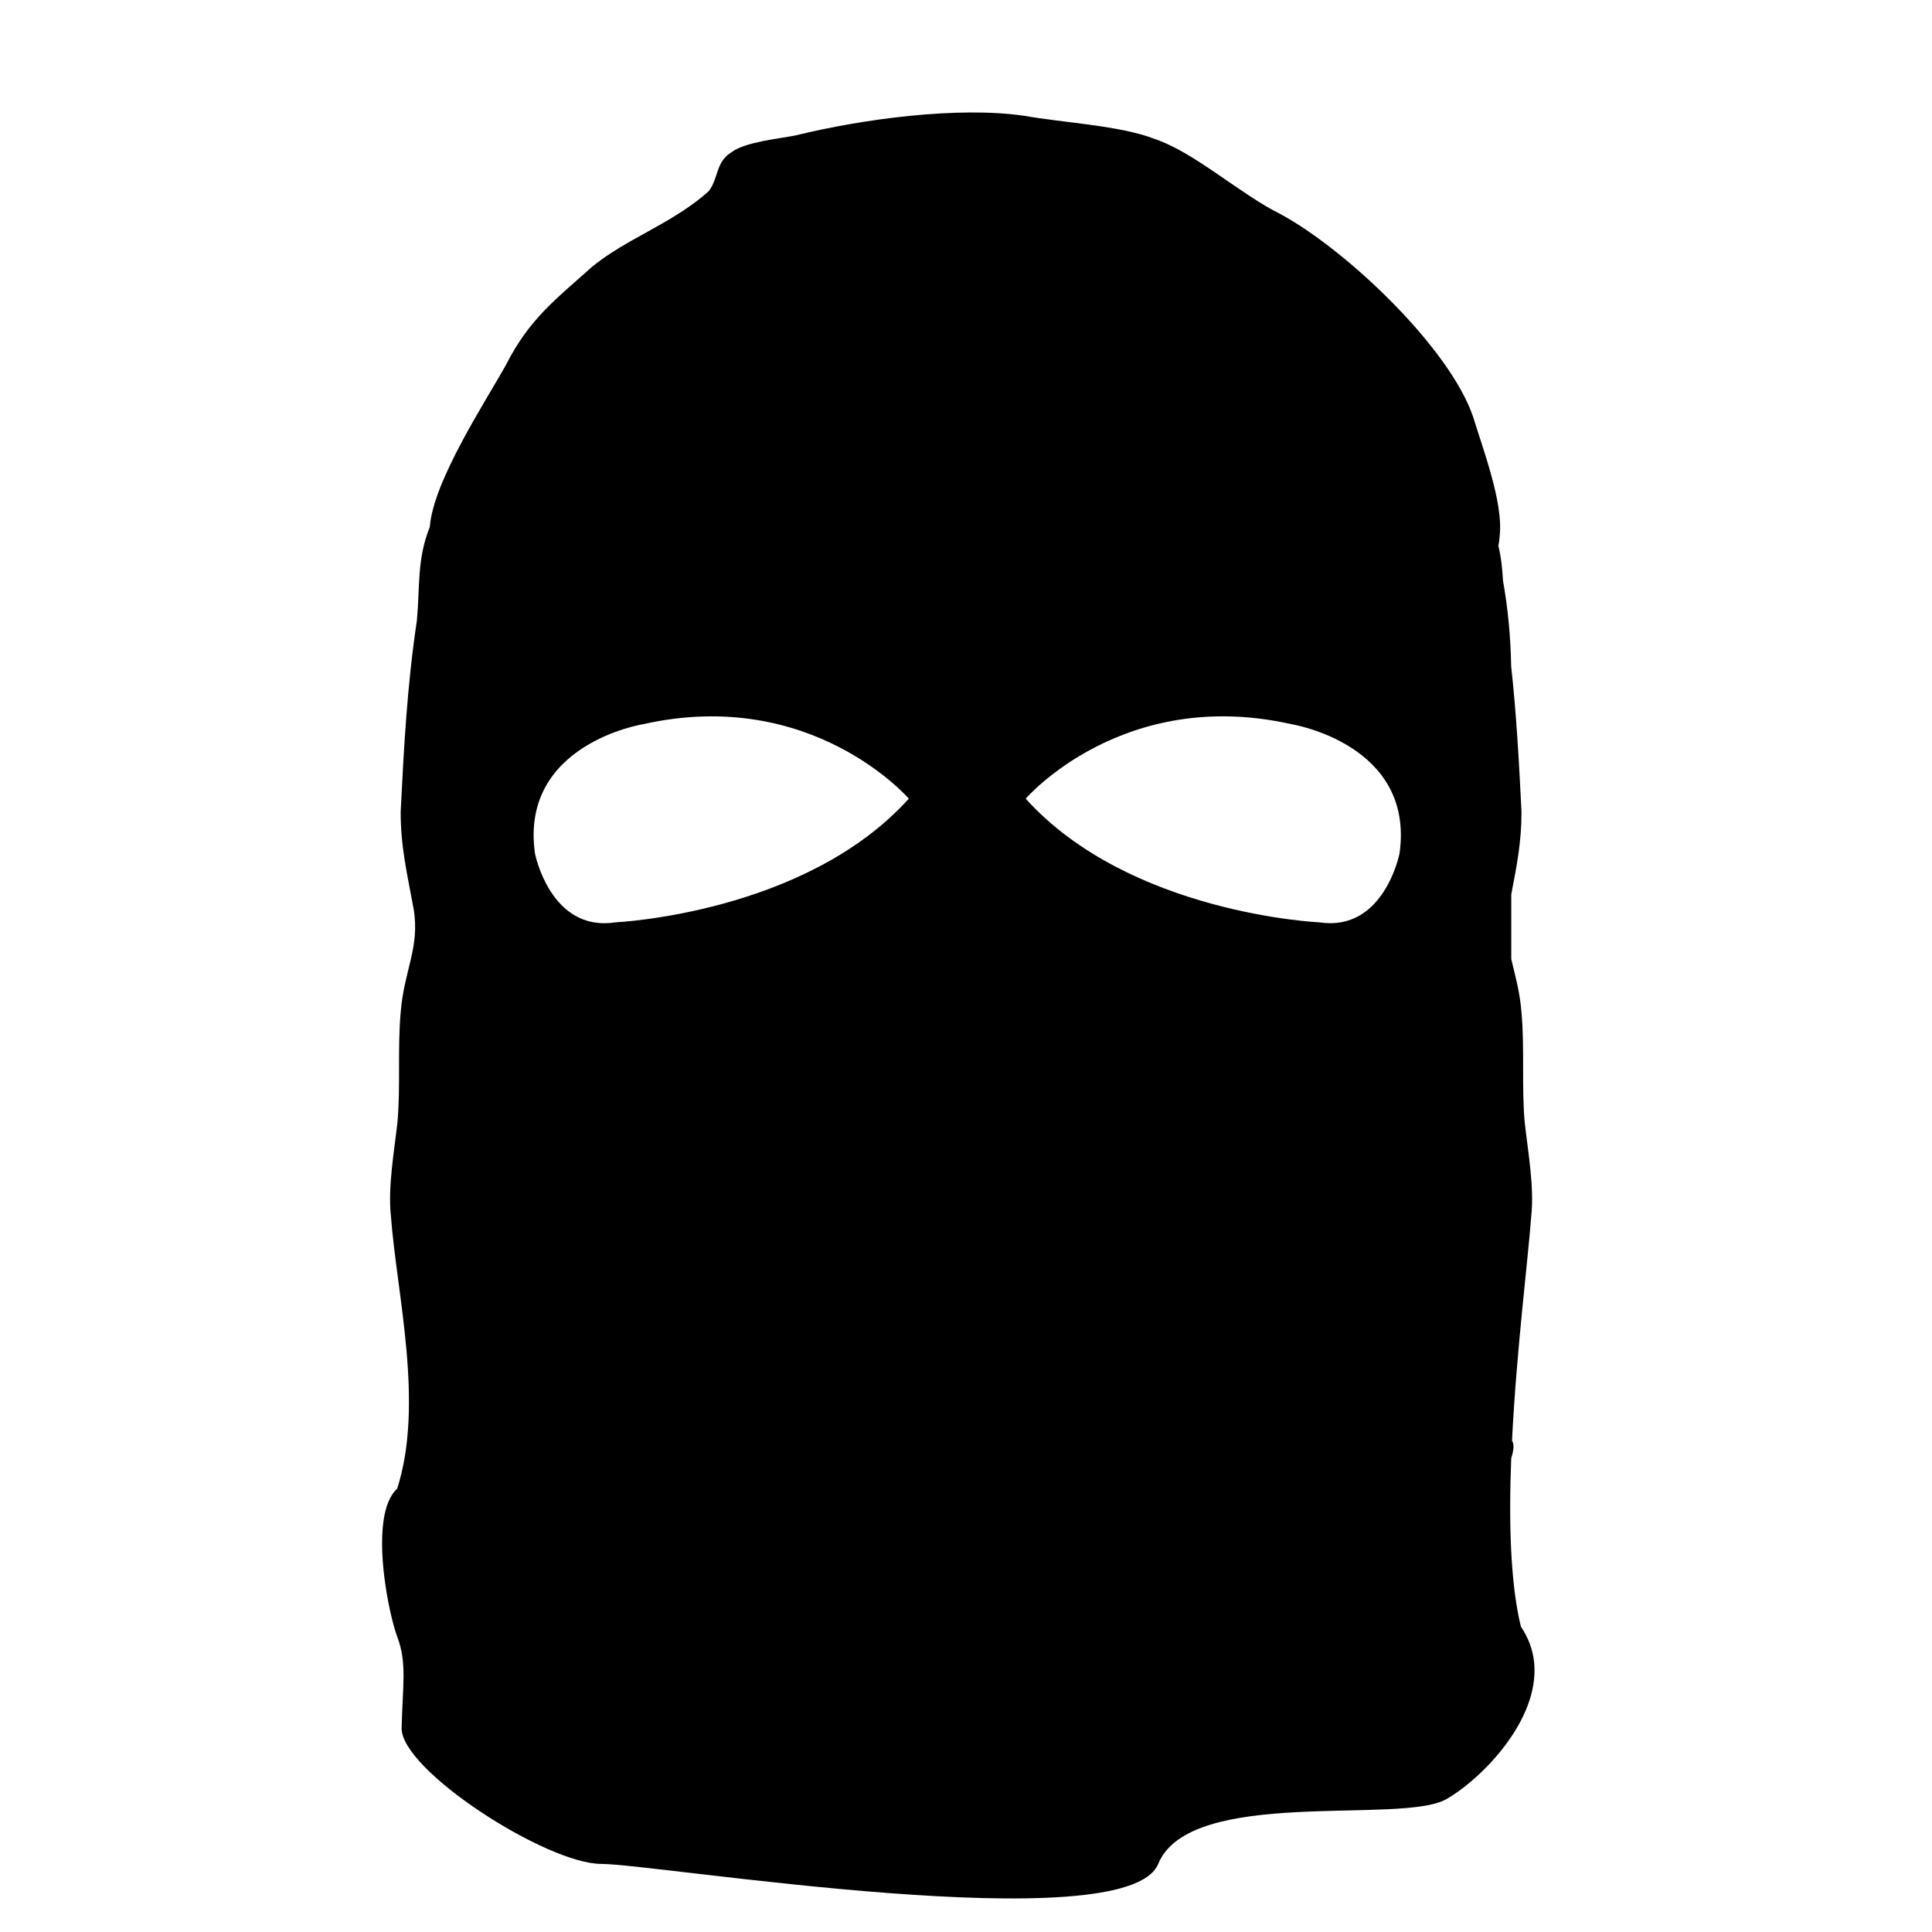 <?xml version="1.0" encoding="UTF-8"?>
<!-- Uploaded to: SVG Repo, www.svgrepo.com, Generator: SVG Repo Mixer Tools -->
<svg fill="#000000" width="800px" height="800px" version="1.1" viewBox="144 144 512 512" xmlns="http://www.w3.org/2000/svg">
 <path d="m550.57 584.68c-0.312-3.262-1.414-6.5-3.519-9.609-2.824-11.609-3.215-27.898-2.562-44.609 0.652-2.113 0.859-3.723 0.207-4.652 1.188-23.879 4.227-47.805 5.09-59.434 0.859-7.723-0.859-17.16-1.715-24.879-0.859-9.438 0-19.73-0.859-29.168-0.434-5.637-1.742-9.957-2.711-14.18v-17.125c1.445-7.57 2.711-13.777 2.711-21.883-0.656-13.117-1.32-25.738-2.742-38.617-0.129-7.719-0.855-15.289-2.16-22.668-0.18-3.117-0.477-6.117-1.234-9.242 0.195-0.871 0.324-1.824 0.379-2.871 0.879-8.676-4.402-22.555-7.047-31.23-6.164-18.219-33.469-44.242-51.082-53.785-10.57-5.203-22.898-16.48-33.469-19.953-8.809-3.469-24.66-4.336-34.348-6.074-17.613-2.602-43.156 0.867-60.77 5.203-4.402 0.867-13.211 1.734-16.734 4.336-4.402 2.602-3.523 6.941-6.164 10.41-2.231 1.996-4.555 3.707-6.926 5.269-1.094 0.664-2.176 1.344-3.25 2.039-6.969 4.168-14.199 7.449-20.645 12.645-9.688 8.676-16.734 13.879-22.898 26.027-5.293 9.539-19.34 30.867-20.219 43.012-3.434 8.578-2.574 15.441-3.434 24.879-2.574 17.16-3.434 33.457-4.289 50.617 0 9.438 1.715 16.301 3.434 25.738 1.715 10.297-2.574 16.301-3.434 27.453-0.859 9.438 0 19.73-0.859 29.168-0.859 7.723-2.574 17.16-1.715 24.879 1.52 20.477 8.859 49.637 1.652 72.129-1.965 1.793-3.082 4.828-3.613 8.461-0.004 0.004-0.004 0.008-0.008 0.016l0.004 0.008c-1.523 10.453 1.777 25.84 3.684 30.918 2.574 6.863 1.359 12.867 1.109 24.023-0.254 11.148 38.355 36.027 52.938 36.027 14.586 0 139.08 20.59 147.56 0 8.477-20.59 64.344-10.297 76.355-17.16 9.312-5.32 24.738-20.965 23.281-36.117zm-264.8-214.5c-4.098-29.051 28.68-34.266 28.68-34.266 44.695-10.055 70.395 19.742 70.395 19.742-27.562 30.543-77.844 32.777-77.844 32.777-17.133 2.606-21.23-18.254-21.23-18.254zm229.12 0s-4.098 20.859-21.23 18.25c0 0-50.281-2.234-77.844-32.777 0 0 25.699-29.797 70.395-19.742 0 0.004 32.777 5.219 28.68 34.27z"/>
</svg>